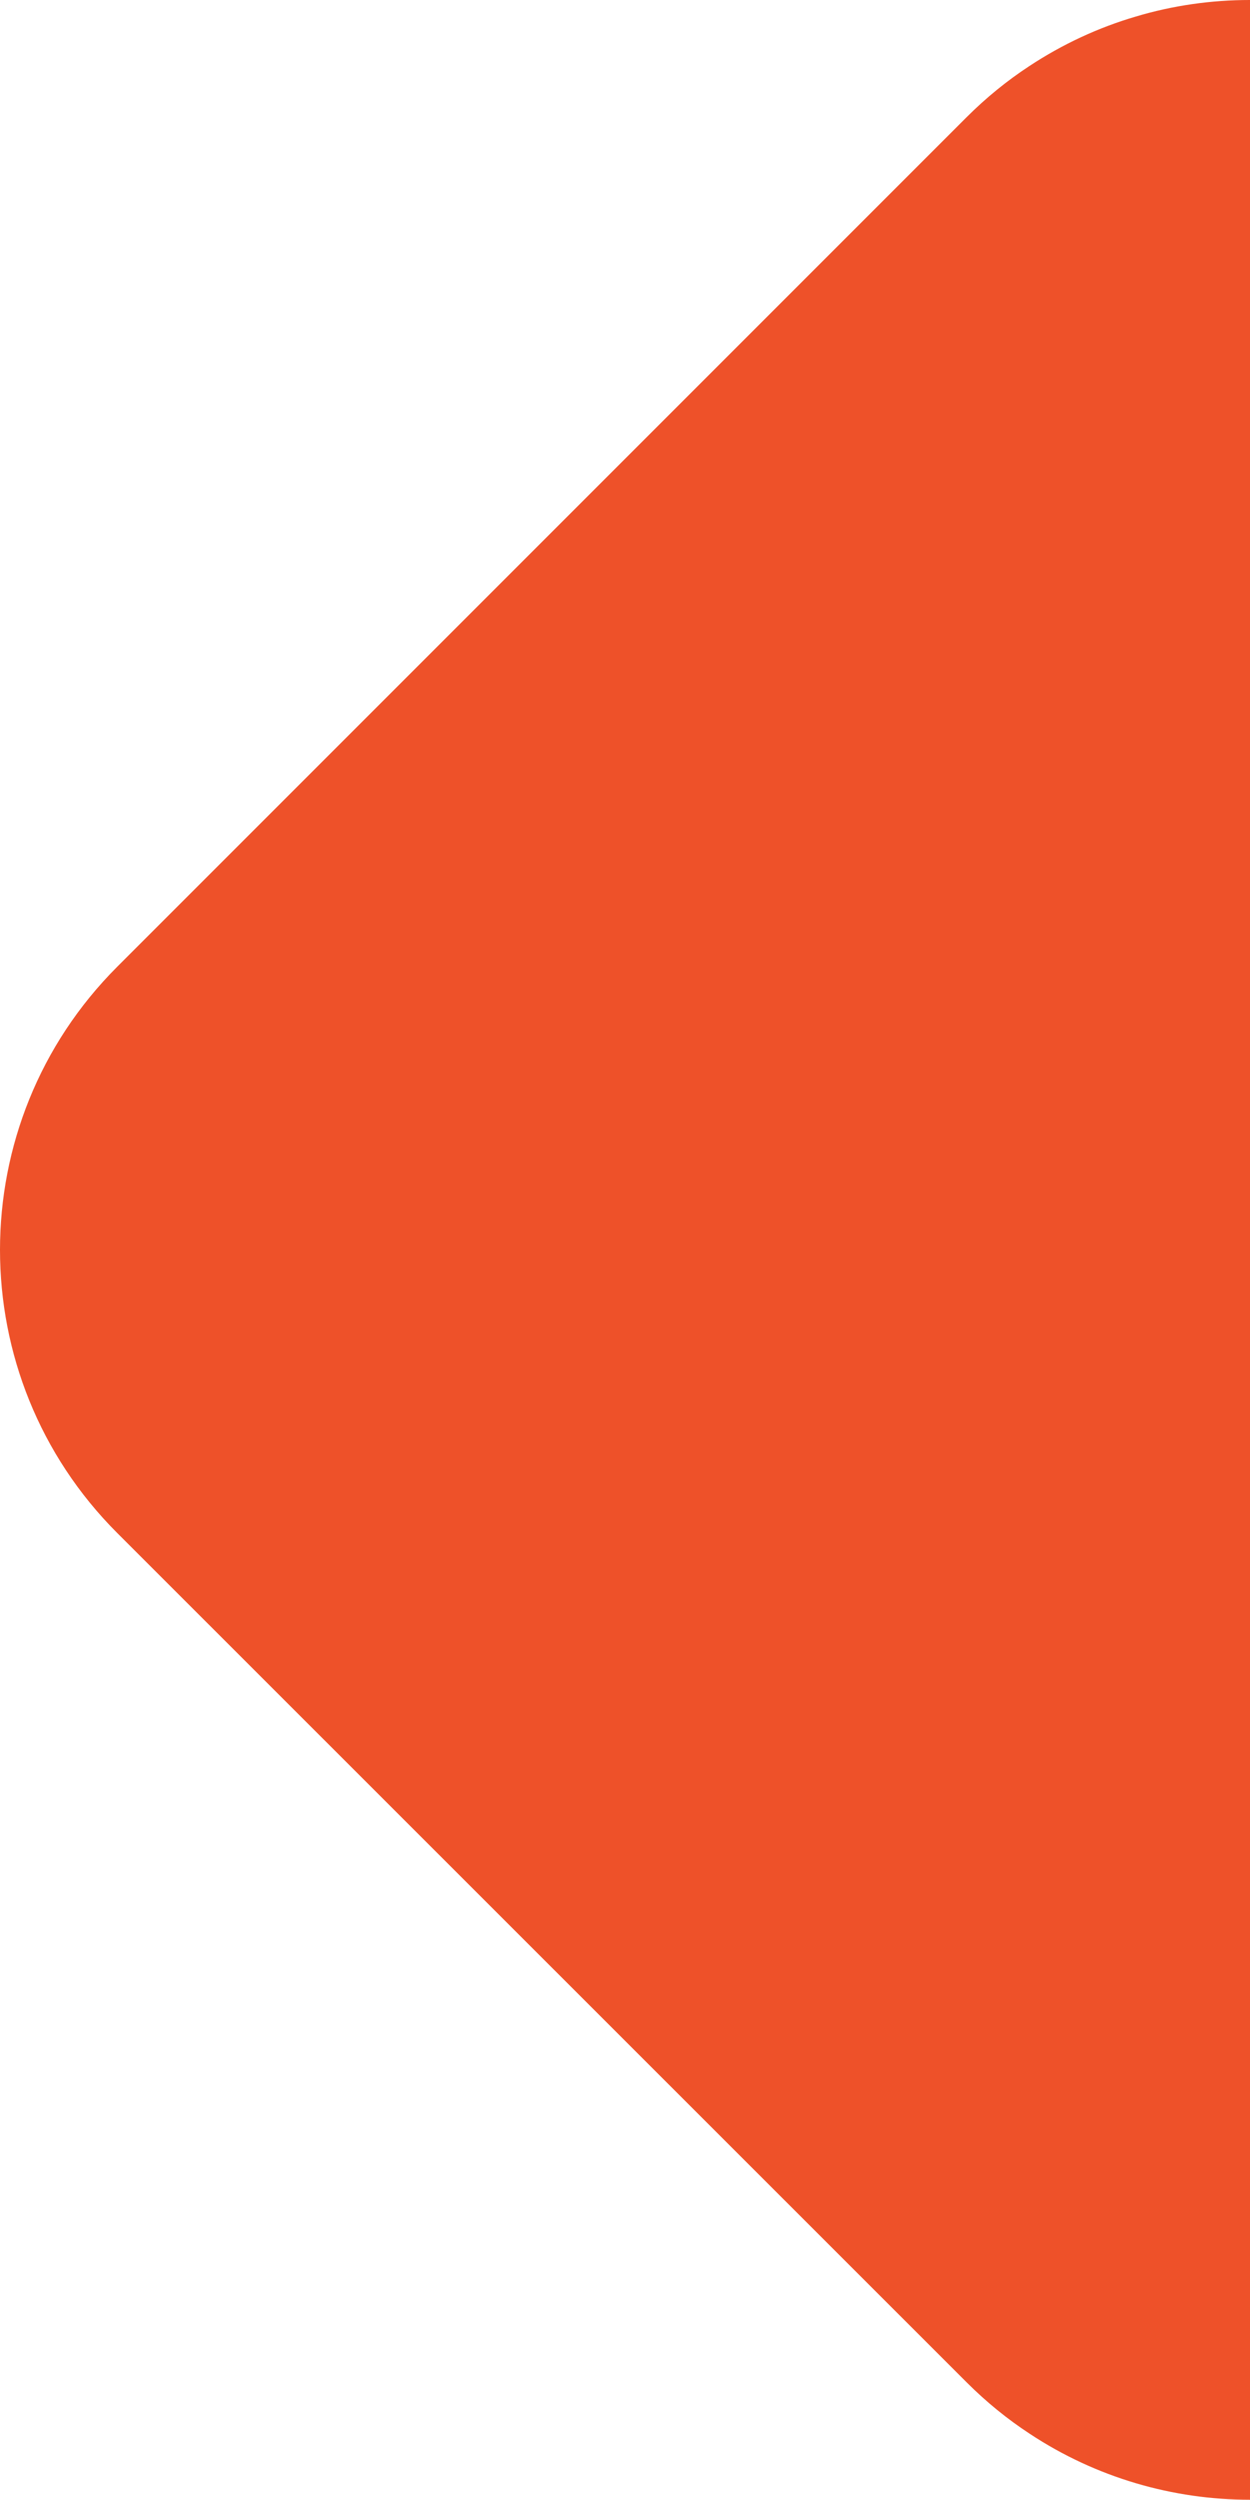 <?xml version="1.0" encoding="UTF-8"?>
<svg id="Layer_2" data-name="Layer 2" xmlns="http://www.w3.org/2000/svg" viewBox="0 0 50.54 101.05">
  <defs>
    <style>
      .cls-1 {
        fill: #ee5129;
      }
    </style>
  </defs>
  <g id="Layer_2-2" data-name="Layer 2">
    <path class="cls-1" d="M50.53,0c-1.55,0-3.11.22-4.61.67-1.5.44-2.95,1.11-4.3,2-.9.59-1.75,1.28-2.54,2.07L4.74,39.08c-6.32,6.32-6.32,16.57,0,22.89l34.35,34.34c.79.79,1.64,1.48,2.54,2.07,2.69,1.78,5.8,2.67,8.91,2.67V0s0,0-.01,0Z"/>
  </g>
</svg>